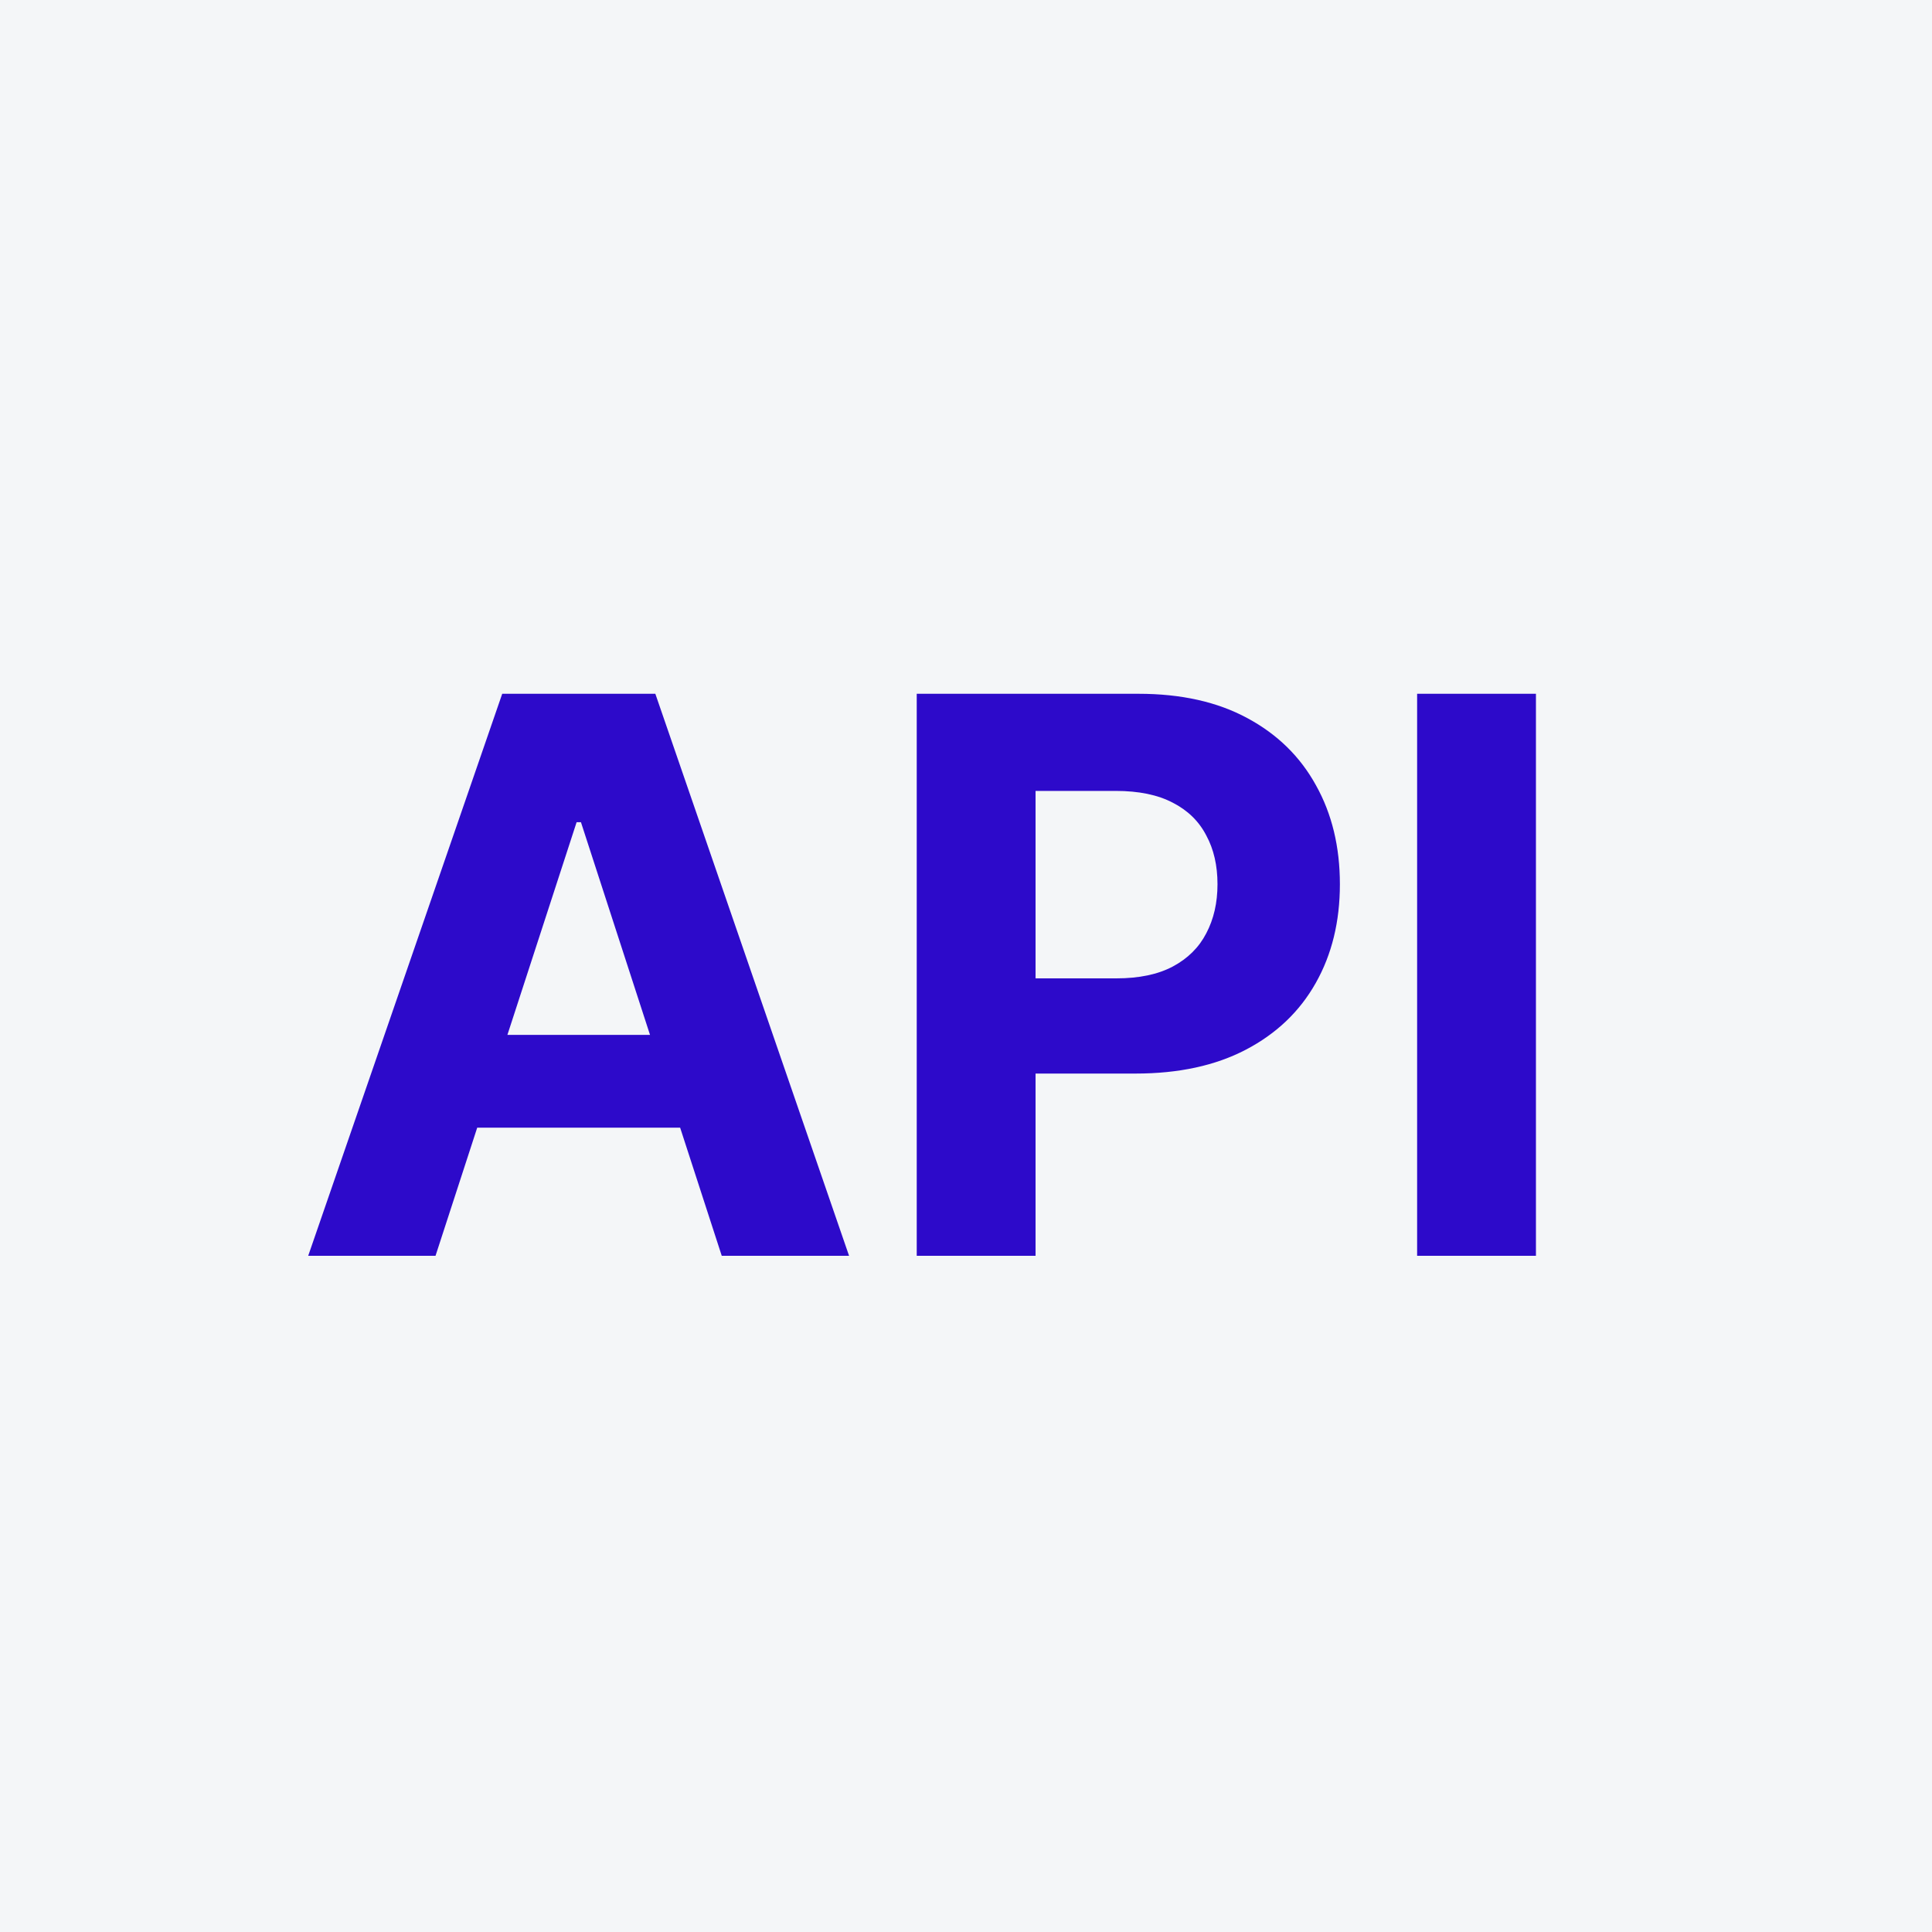 <?xml version="1.0" encoding="UTF-8"?>
<svg xmlns="http://www.w3.org/2000/svg" width="40" height="40" viewBox="0 0 40 40" fill="none">
  <rect width="40" height="40" fill="#F4F6F8"></rect>
  <path d="M9.017 26H6.381L10.398 14.364H13.568L17.579 26H14.943L12.028 17.023H11.938L9.017 26ZM8.852 21.426H15.079V23.347H8.852V21.426ZM18.98 26V14.364H23.571C24.454 14.364 25.206 14.532 25.827 14.869C26.448 15.203 26.921 15.667 27.247 16.261C27.577 16.852 27.741 17.534 27.741 18.307C27.741 19.079 27.575 19.761 27.241 20.352C26.908 20.943 26.425 21.403 25.793 21.733C25.164 22.062 24.402 22.227 23.509 22.227H20.582V20.256H23.111C23.584 20.256 23.974 20.174 24.281 20.011C24.592 19.845 24.823 19.616 24.974 19.324C25.13 19.028 25.207 18.689 25.207 18.307C25.207 17.921 25.13 17.583 24.974 17.296C24.823 17.004 24.592 16.778 24.281 16.619C23.971 16.456 23.577 16.375 23.099 16.375H21.44V26H18.98ZM31.8 14.364V26H29.34V14.364H31.8Z" fill="#2D0ACA"></path>
</svg>
